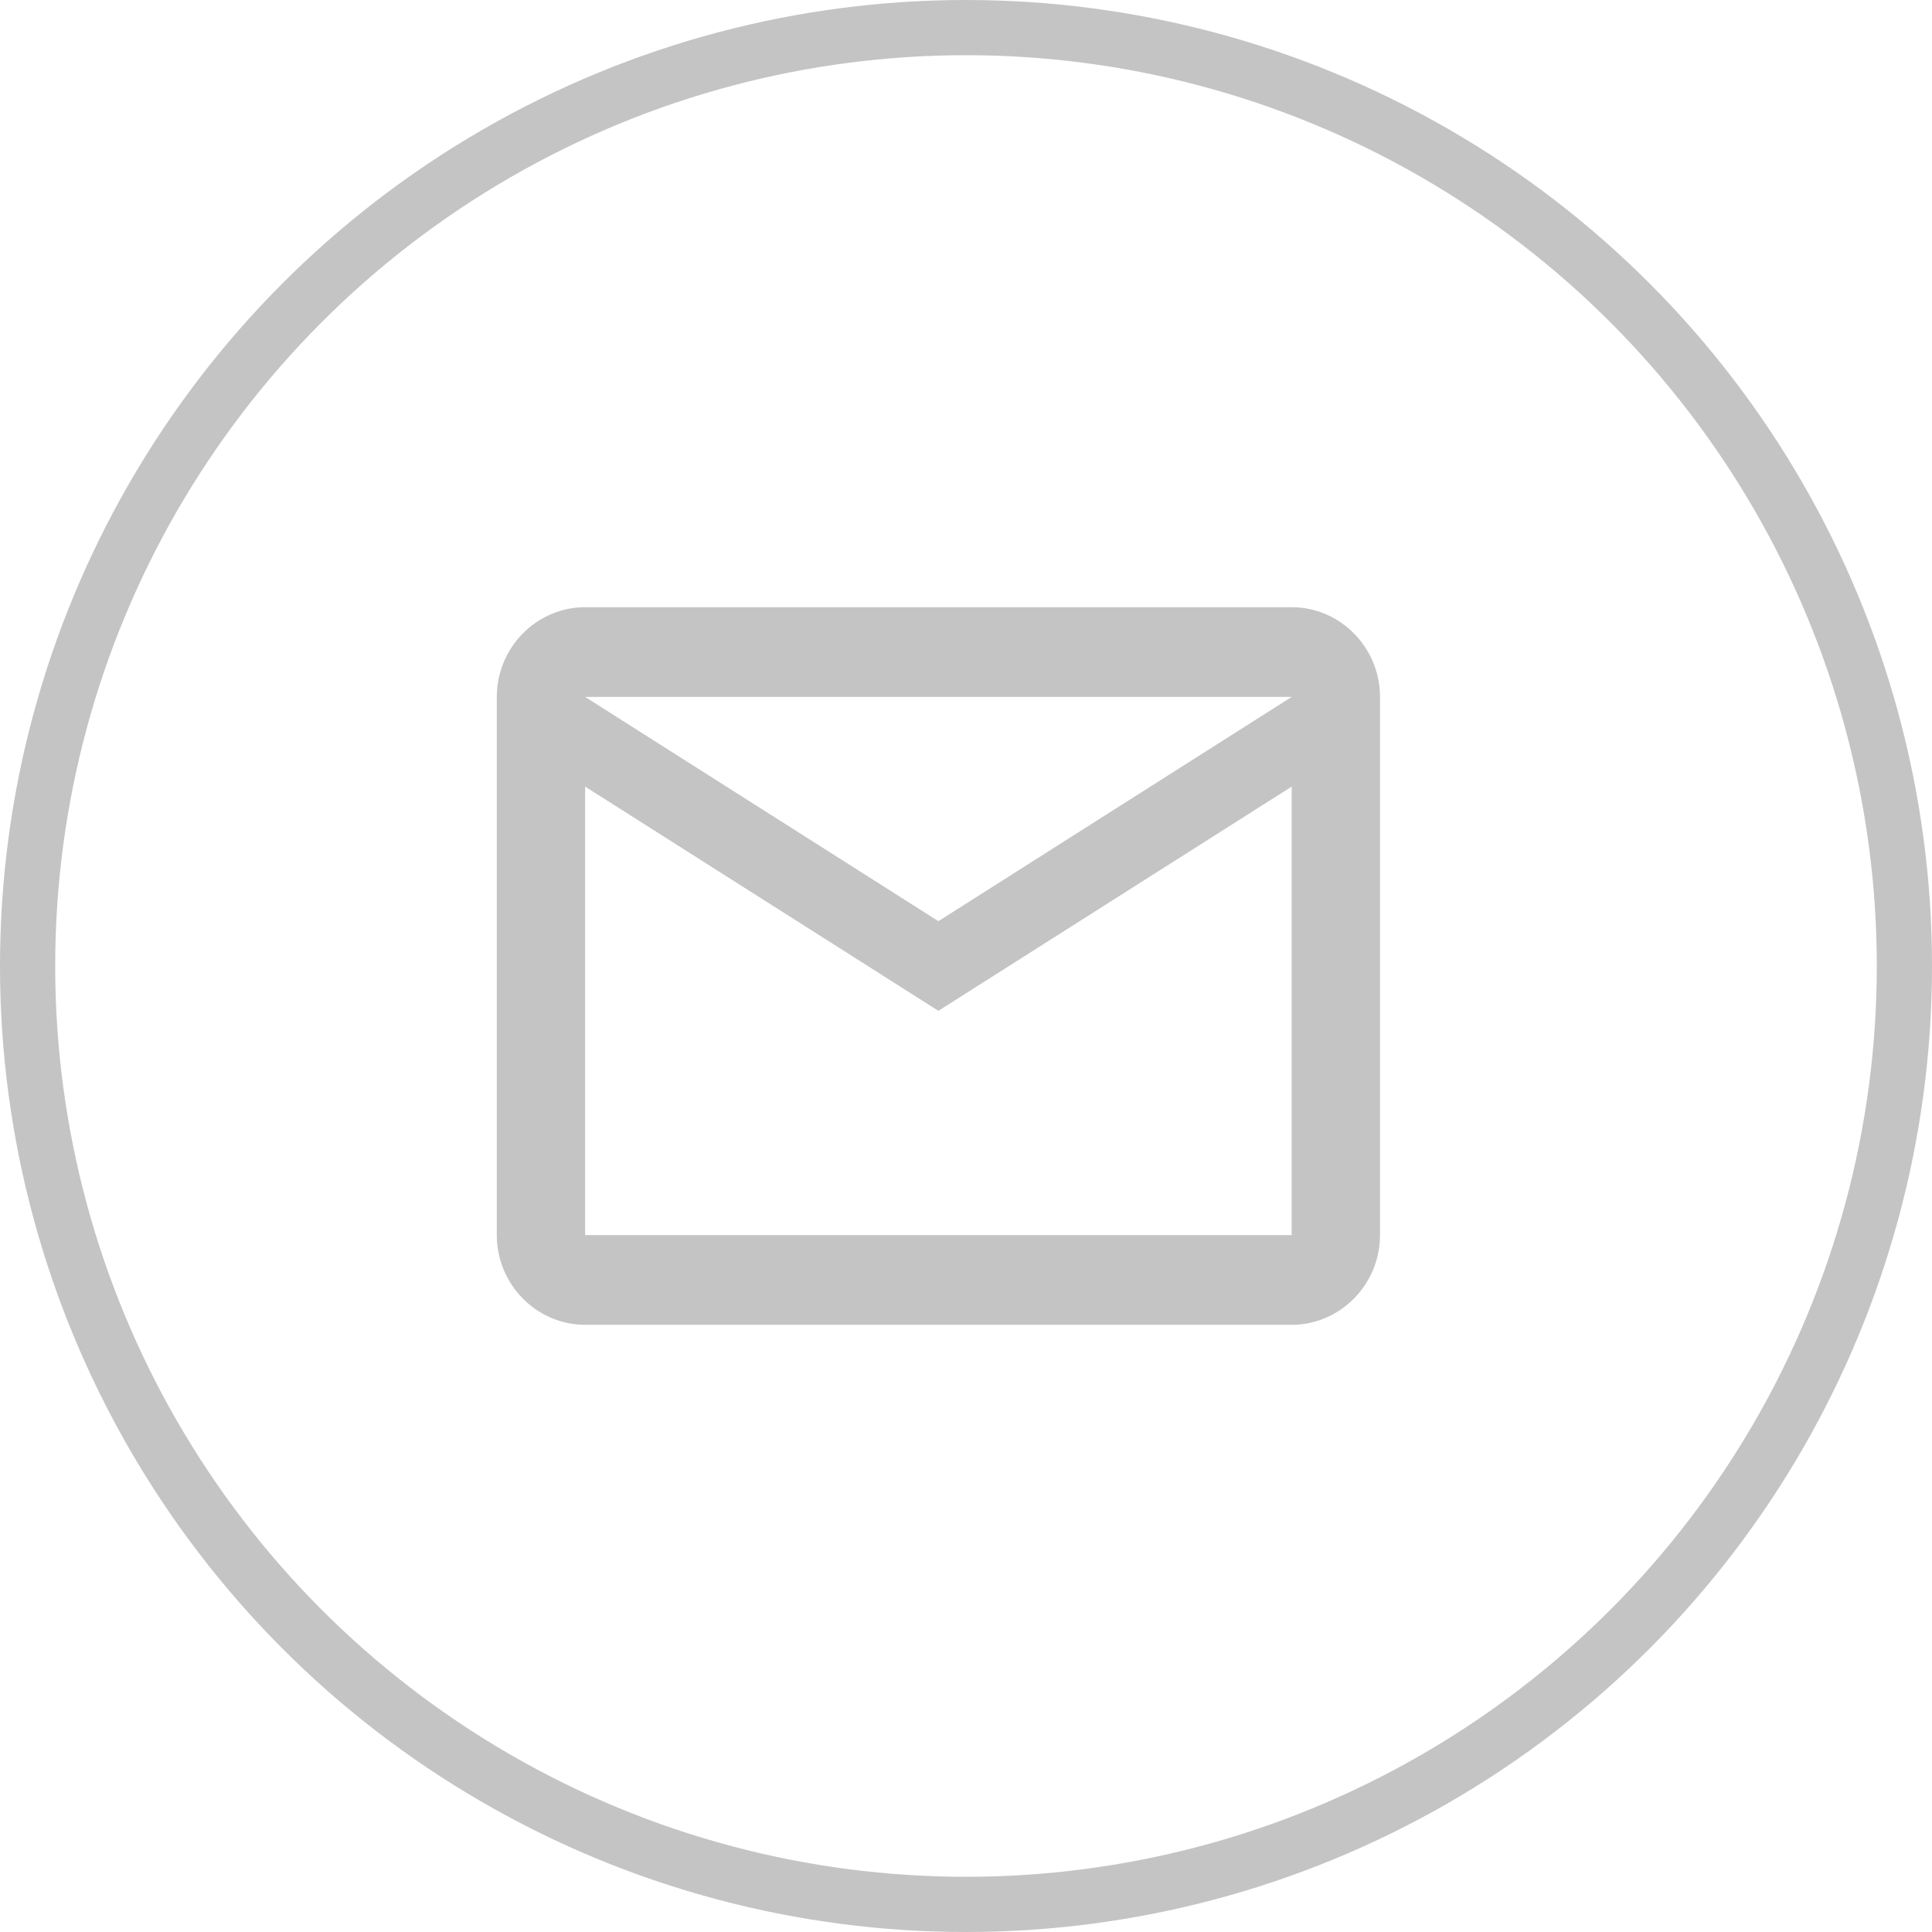 <svg xmlns="http://www.w3.org/2000/svg" width="35" height="35" viewBox="0 0 35 35" fill="none"><circle cx="17.5" cy="17.5" r="17" stroke="#C4C4C4"></circle><path d="M25 12.625C25 11.731 24.28 11 23.4 11H10.6C9.72 11 9 11.731 9 12.625V22.375C9 23.269 9.72 24 10.6 24H23.4C24.28 24 25 23.269 25 22.375V12.625ZM23.4 12.625L17 16.688L10.6 12.625H23.4ZM23.4 22.375H10.6V14.25L17 18.312L23.4 14.25V22.375Z" fill="#C4C4C4"></path></svg>